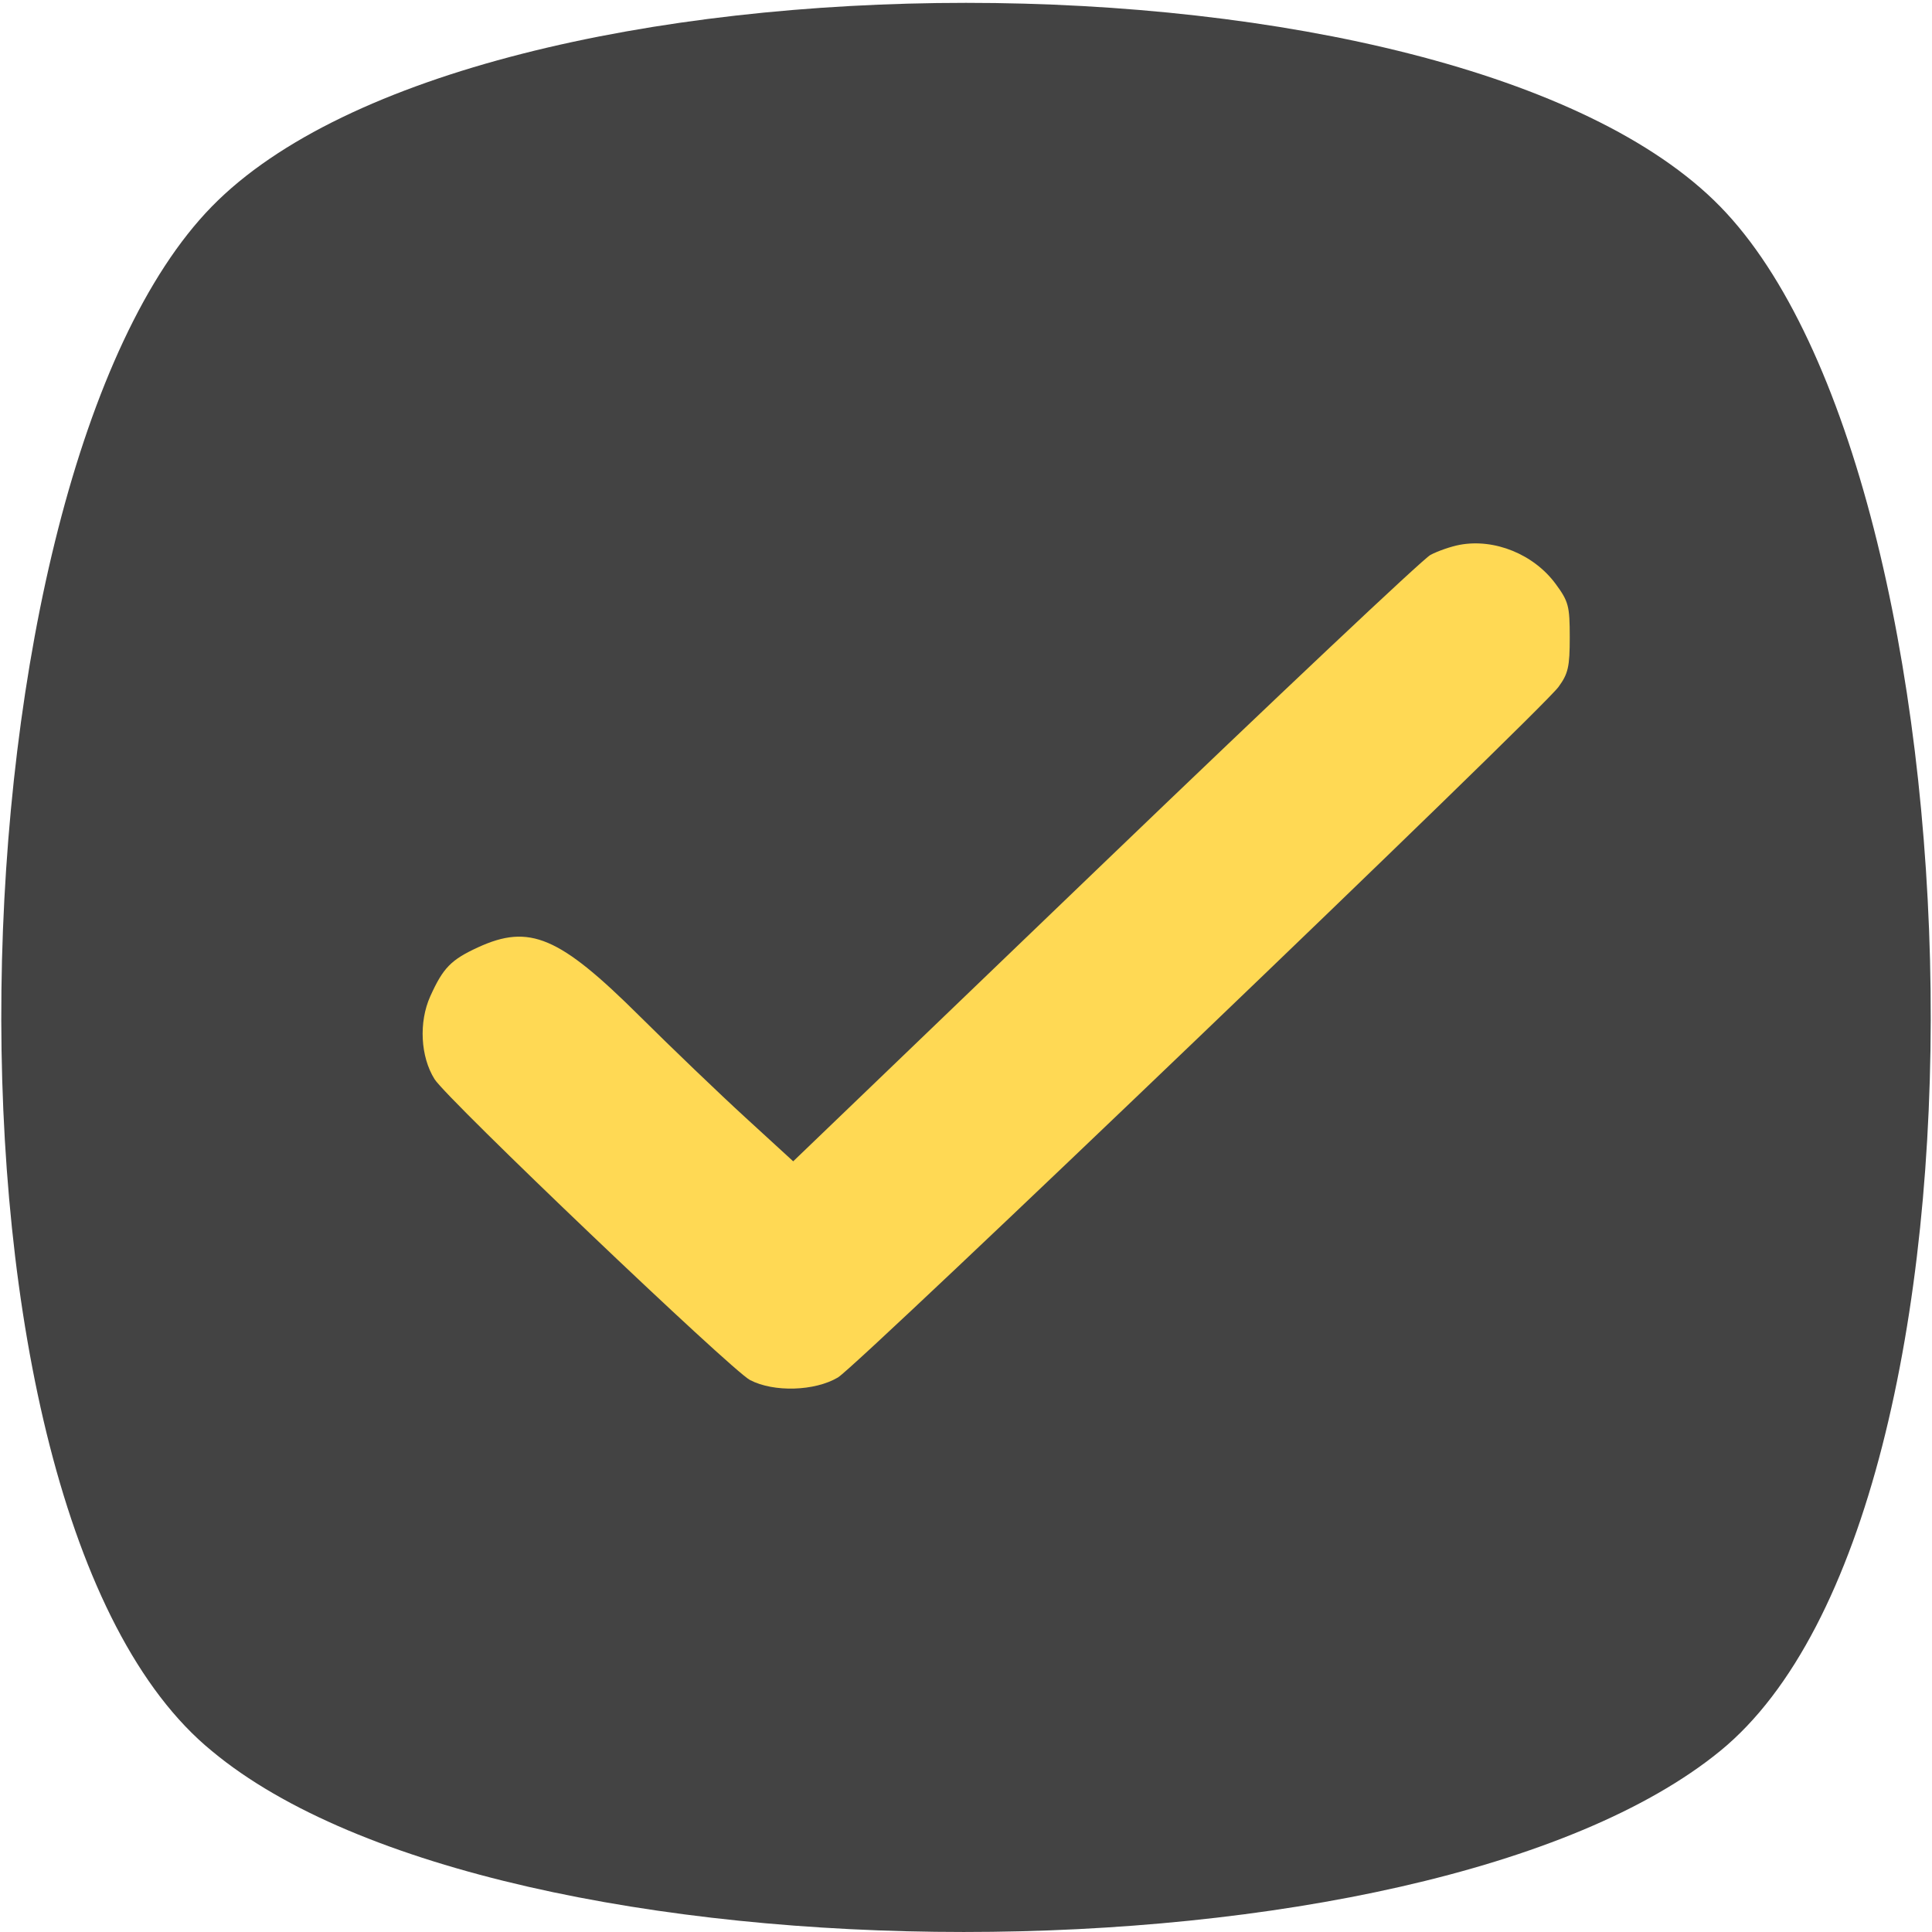 <?xml version="1.0" encoding="UTF-8"?> <svg xmlns="http://www.w3.org/2000/svg" width="32" height="32" viewBox="0 0 32 32" fill="none"> <path d="M28.491 29.002C23.595 32.999 8.306 32.999 3.509 29.002C-1.388 25.005 -0.888 7.917 3.509 3.42C7.906 -1.077 24.095 -1.077 28.491 3.42C32.889 7.917 33.388 25.005 28.491 29.002Z" fill="#434343"></path> <path d="M23.693 9.191C23.816 9.126 24.033 9.051 24.177 9.024C24.754 8.916 25.405 9.181 25.766 9.671C25.98 9.962 26 10.036 26 10.556C26 11.044 25.974 11.158 25.814 11.377C25.513 11.789 14.216 22.615 13.879 22.815C13.494 23.043 12.816 23.063 12.423 22.858C12.114 22.697 7.409 18.21 7.198 17.875C6.964 17.503 6.934 16.929 7.127 16.501C7.339 16.031 7.47 15.897 7.915 15.692C8.77 15.298 9.264 15.508 10.594 16.83C11.126 17.358 11.916 18.116 12.35 18.513L13.138 19.235L18.304 14.272C21.145 11.543 23.57 9.256 23.693 9.191Z" fill="#FFD954"></path> </svg> 